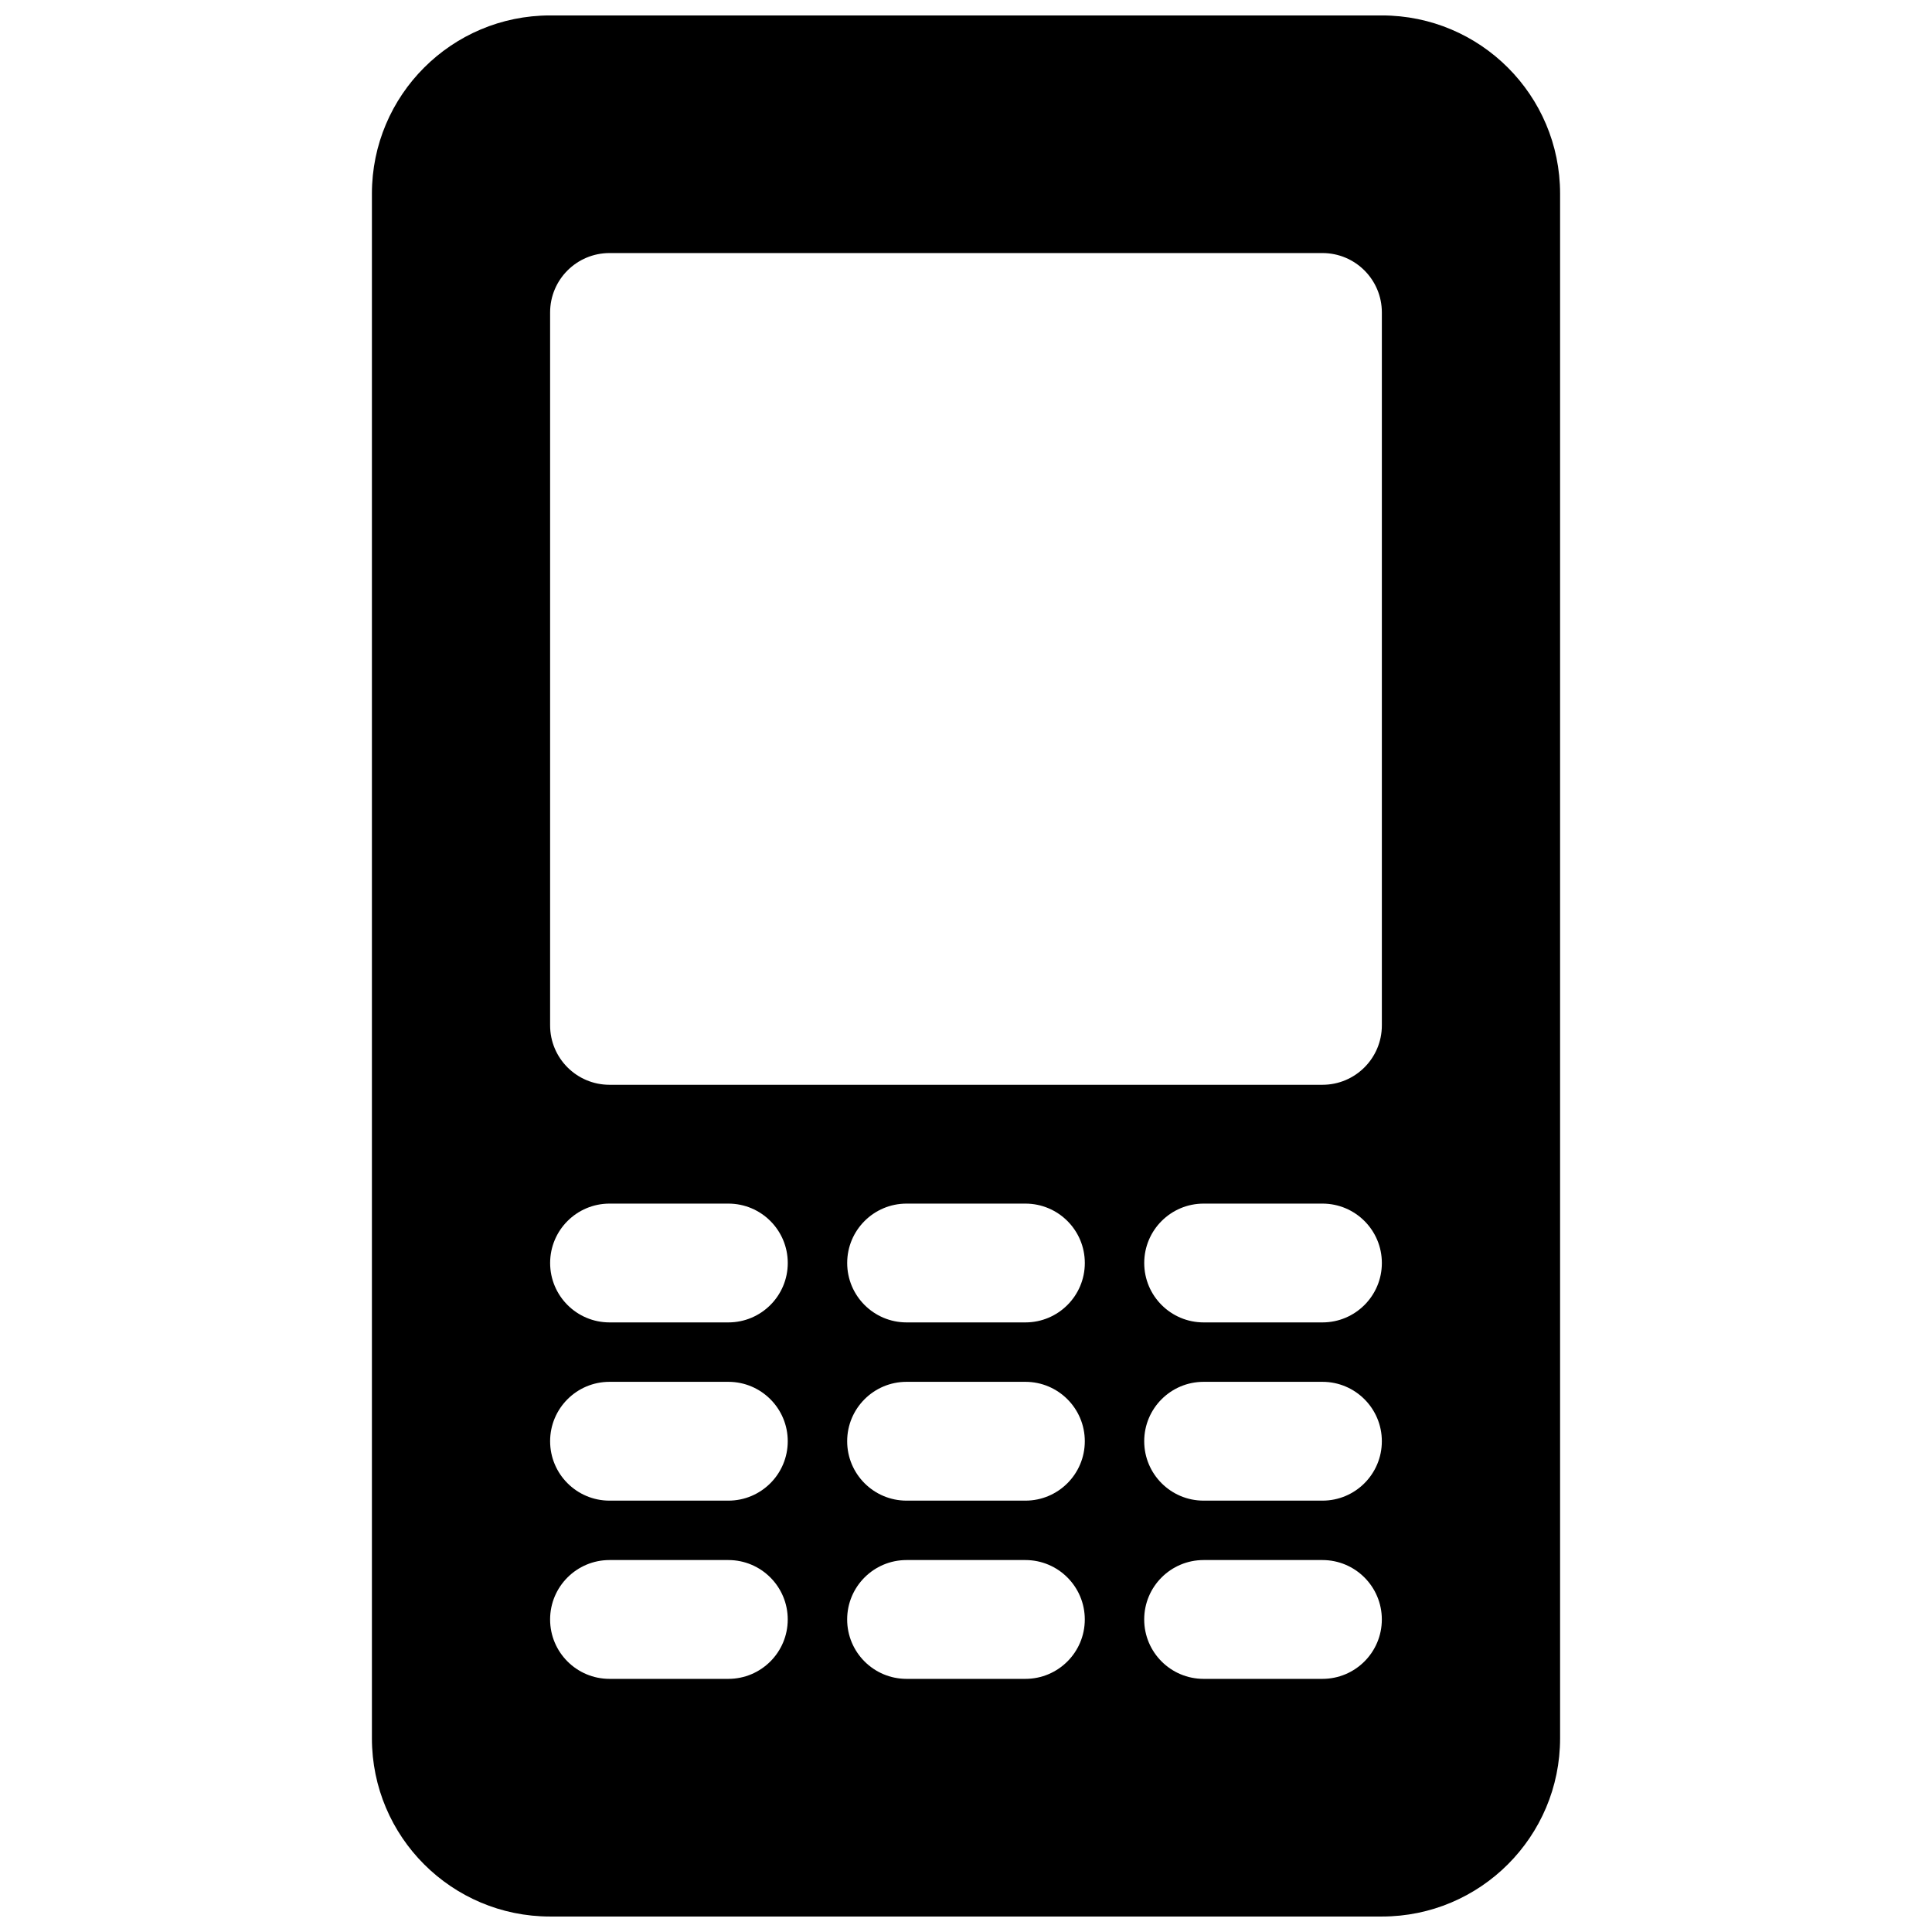 <?xml version="1.0" encoding="UTF-8"?>
<!-- Uploaded to: ICON Repo, www.svgrepo.com, Generator: ICON Repo Mixer Tools -->
<svg width="800px" height="800px" version="1.1" viewBox="144 144 512 512" xmlns="http://www.w3.org/2000/svg">
 <defs>
  <clipPath id="a">
   <path d="m242 148.09h316v503.81h-316z"/>
  </clipPath>
 </defs>
 <g clip-path="url(#a)">
  <path d="m289.79 148.09c-26.086 0-47.23 21.148-47.23 47.23v409.35c0 26.086 21.145 47.23 47.23 47.23h220.42c26.086 0 47.23-21.145 47.23-47.23v-409.35c0-26.082-21.145-47.23-47.23-47.23zm0 330.62c0-8.695 7.051-15.742 15.746-15.742h31.488c8.695 0 15.742 7.047 15.742 15.742s-7.047 15.742-15.742 15.742h-31.488c-8.695 0-15.746-7.047-15.746-15.742zm94.465-15.742c-8.695 0-15.742 7.047-15.742 15.742s7.047 15.742 15.742 15.742h31.488c8.695 0 15.746-7.047 15.746-15.742s-7.051-15.742-15.746-15.742zm62.977 15.742c0-8.695 7.047-15.742 15.746-15.742h31.484c8.699 0 15.746 7.047 15.746 15.742s-7.047 15.742-15.746 15.742h-31.484c-8.699 0-15.746-7.047-15.746-15.742zm-141.7 31.488c-8.695 0-15.746 7.047-15.746 15.742 0 8.695 7.051 15.746 15.746 15.746h31.488c8.695 0 15.742-7.051 15.742-15.746 0-8.695-7.047-15.742-15.742-15.742zm62.977 15.742c0-8.695 7.047-15.742 15.742-15.742h31.488c8.695 0 15.746 7.047 15.746 15.742 0 8.695-7.051 15.746-15.746 15.746h-31.488c-8.695 0-15.742-7.051-15.742-15.746zm94.465-15.742c-8.699 0-15.746 7.047-15.746 15.742 0 8.695 7.047 15.746 15.746 15.746h31.484c8.699 0 15.746-7.051 15.746-15.746 0-8.695-7.047-15.742-15.746-15.742zm-173.19 62.977c0-8.695 7.051-15.746 15.746-15.746h31.488c8.695 0 15.742 7.051 15.742 15.746 0 8.695-7.047 15.742-15.742 15.742h-31.488c-8.695 0-15.746-7.047-15.746-15.742zm94.465-15.746c-8.695 0-15.742 7.051-15.742 15.746 0 8.695 7.047 15.742 15.742 15.742h31.488c8.695 0 15.746-7.047 15.746-15.742 0-8.695-7.051-15.746-15.746-15.746zm62.977 15.746c0-8.695 7.047-15.746 15.746-15.746h31.484c8.699 0 15.746 7.051 15.746 15.746 0 8.695-7.047 15.742-15.746 15.742h-31.484c-8.699 0-15.746-7.047-15.746-15.742zm-157.44-346.37c0-8.695 7.051-15.742 15.746-15.742h188.93c8.699 0 15.746 7.047 15.746 15.742v188.93c0 8.695-7.047 15.746-15.746 15.746h-188.93c-8.695 0-15.746-7.051-15.746-15.746z" fill-rule="evenodd"/>
 </g>
</svg>